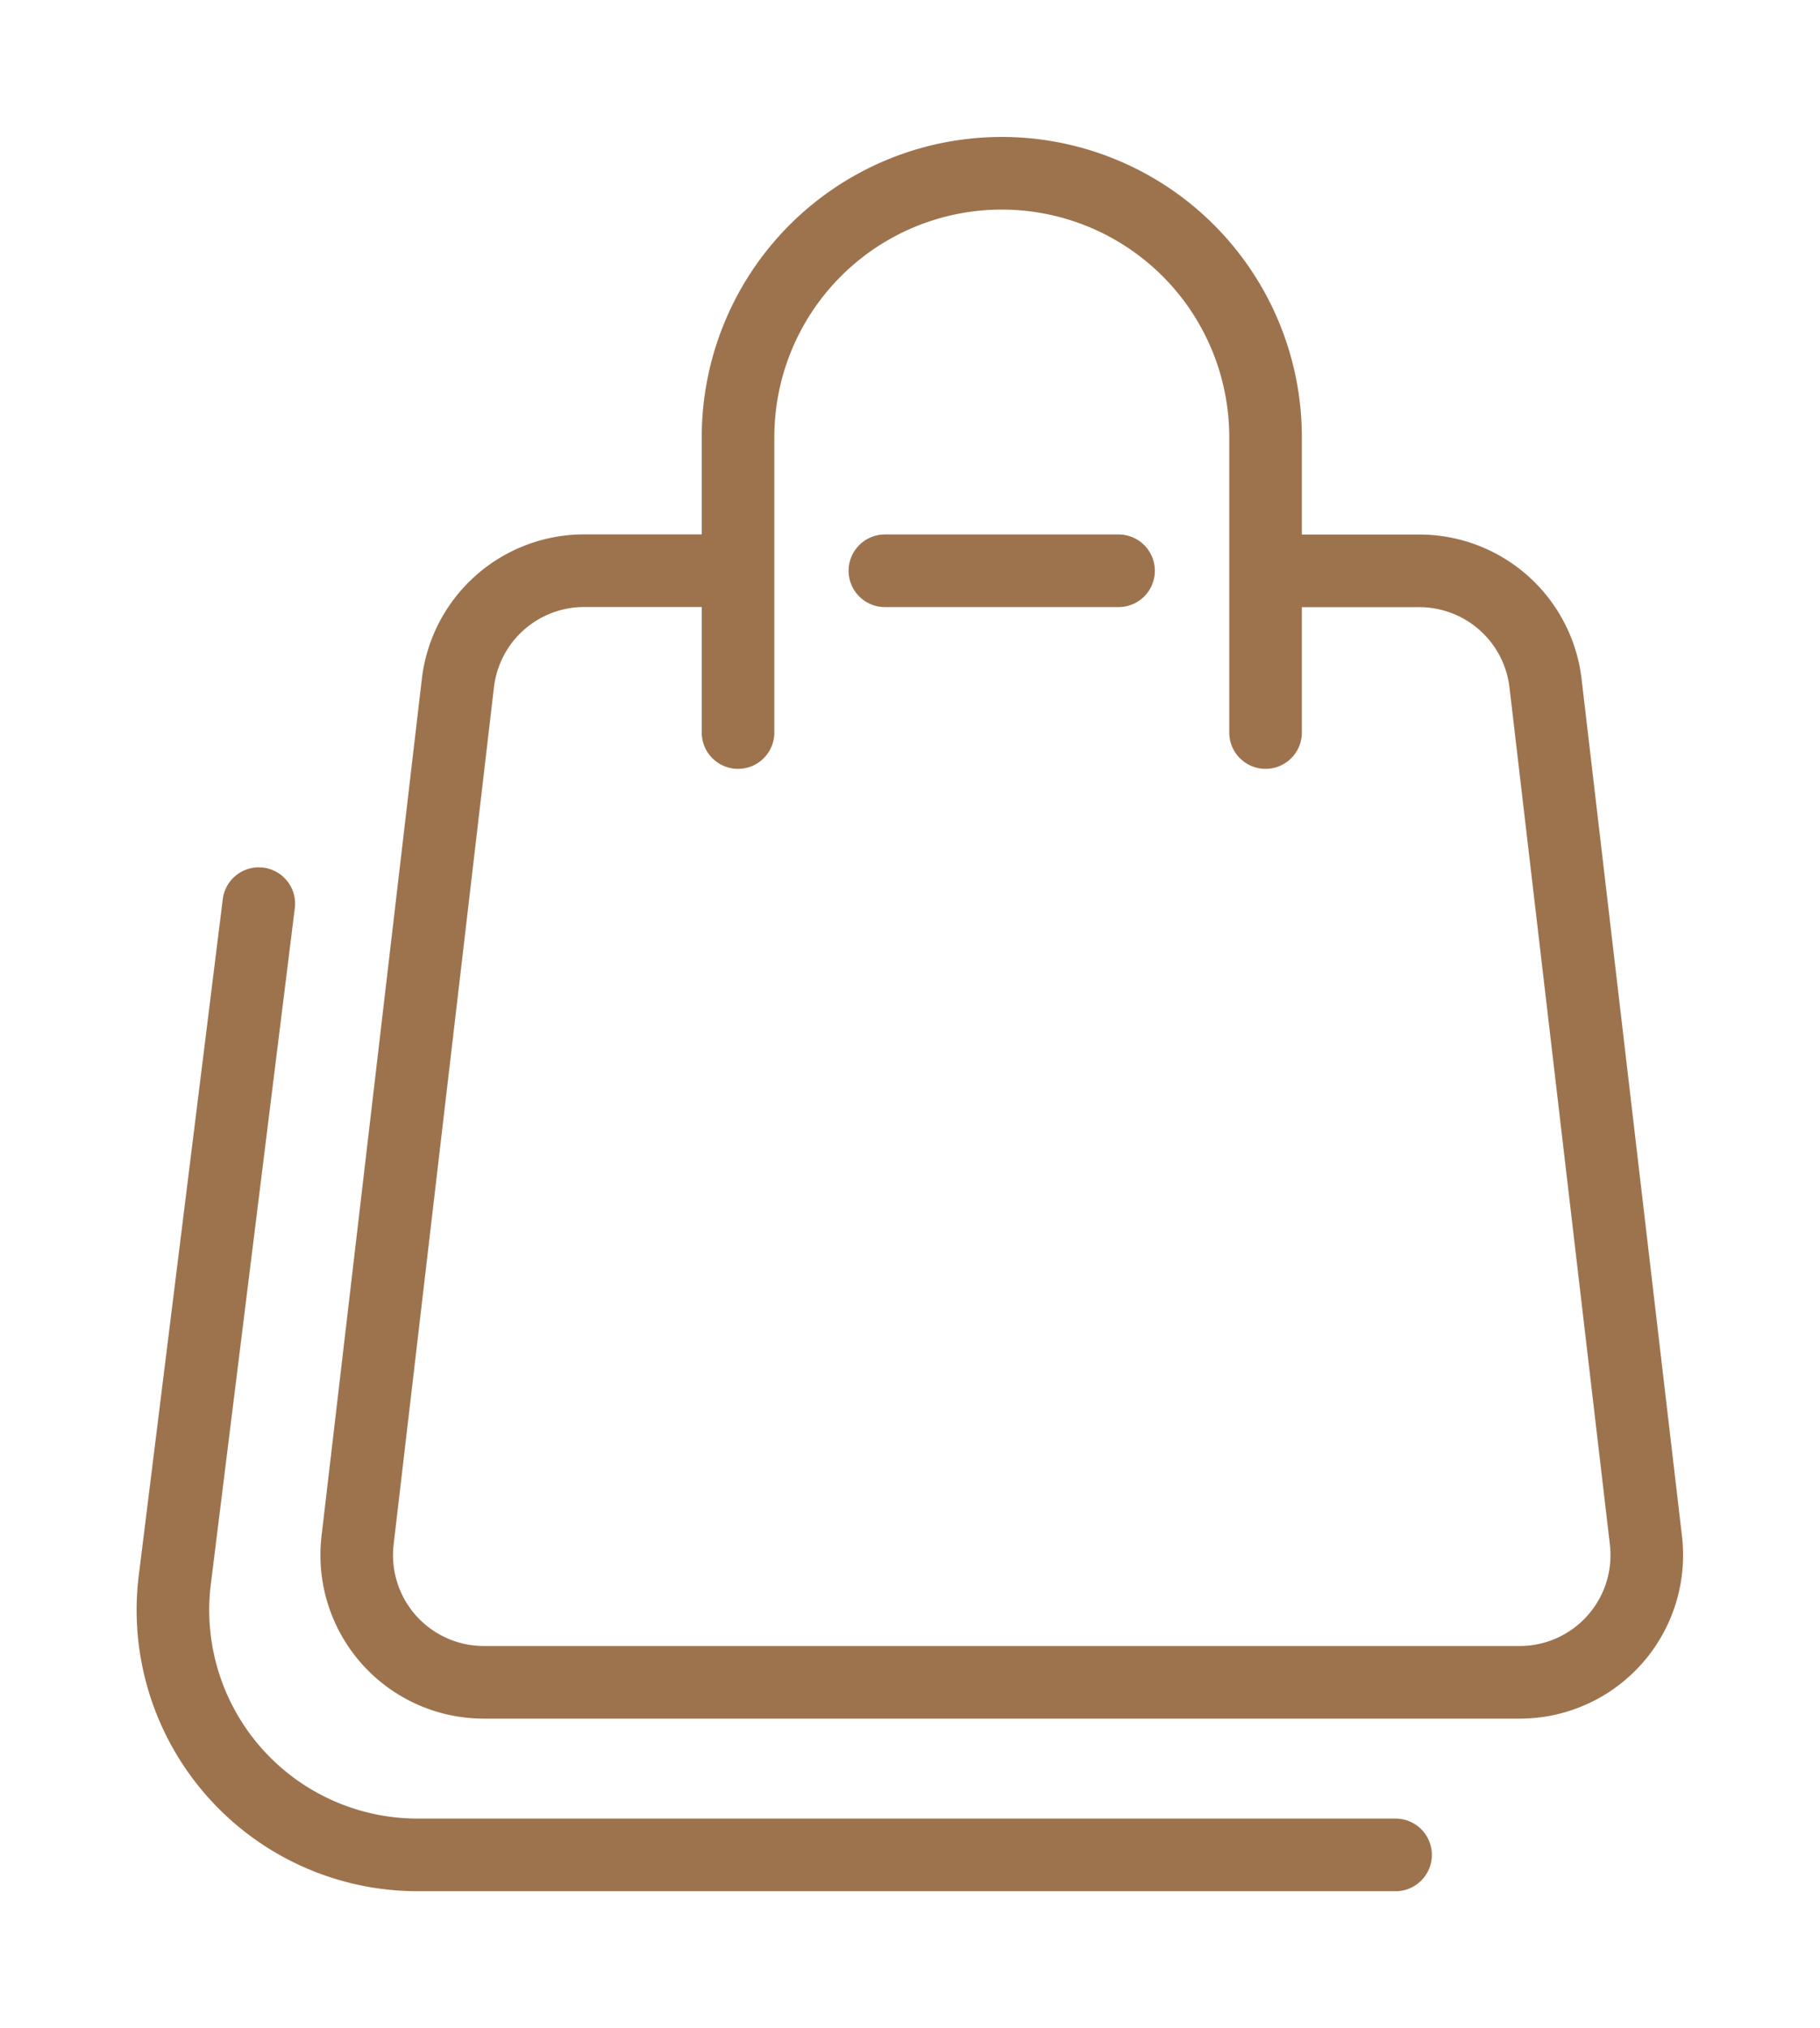<svg xmlns="http://www.w3.org/2000/svg" xmlns:xlink="http://www.w3.org/1999/xlink" width="25.072" height="27.923" viewBox="0 0 25.072 27.923"><defs><clipPath id="clip-path"><rect id="Rectangle_77" data-name="Rectangle 77" width="25.072" height="27.923" fill="none" stroke="#9d734e" stroke-width="1"></rect></clipPath></defs><g id="Groupe_71" data-name="Groupe 71" transform="translate(2 2)"><g id="Groupe_70" data-name="Groupe 70" transform="translate(-2 -2)" clip-path="url(#clip-path)"><path id="Trac&#xE9;_43" data-name="Trac&#xE9; 43" d="M26.215,27.726l2.027,0a1.751,1.751,0,0,1,1.741,1.547l1.383,11.8a1.751,1.751,0,0,1-1.739,1.955H15.357a1.751,1.751,0,0,1-1.739-1.955L15,29.271a1.751,1.751,0,0,1,1.741-1.547l1.982,0" transform="translate(-8.692 -19.867)" fill="none" stroke="#9d734e" stroke-linecap="round" stroke-linejoin="round" stroke-width="1"></path><line id="Ligne_29" data-name="Ligne 29" x2="3.219" transform="translate(12.19 7.858)" fill="none" stroke="#9d734e" stroke-linecap="round" stroke-linejoin="round" stroke-width="1"></line><path id="Trac&#xE9;_44" data-name="Trac&#xE9; 44" d="M46.069,9.177V5.111a3.633,3.633,0,0,0-7.267,0V9.177" transform="translate(-28.635 0.908)" fill="none" stroke="#9d734e" stroke-linecap="round" stroke-linejoin="round" stroke-width="1"></path><path id="Trac&#xE9;_45" data-name="Trac&#xE9; 45" d="M18.317,62.807H4.85A3.371,3.371,0,0,1,1.5,59.02l1.157-9.309" transform="translate(0.908 -37.27)" fill="none" stroke="#9d734e" stroke-linecap="round" stroke-linejoin="round" stroke-width="1"></path></g></g></svg>